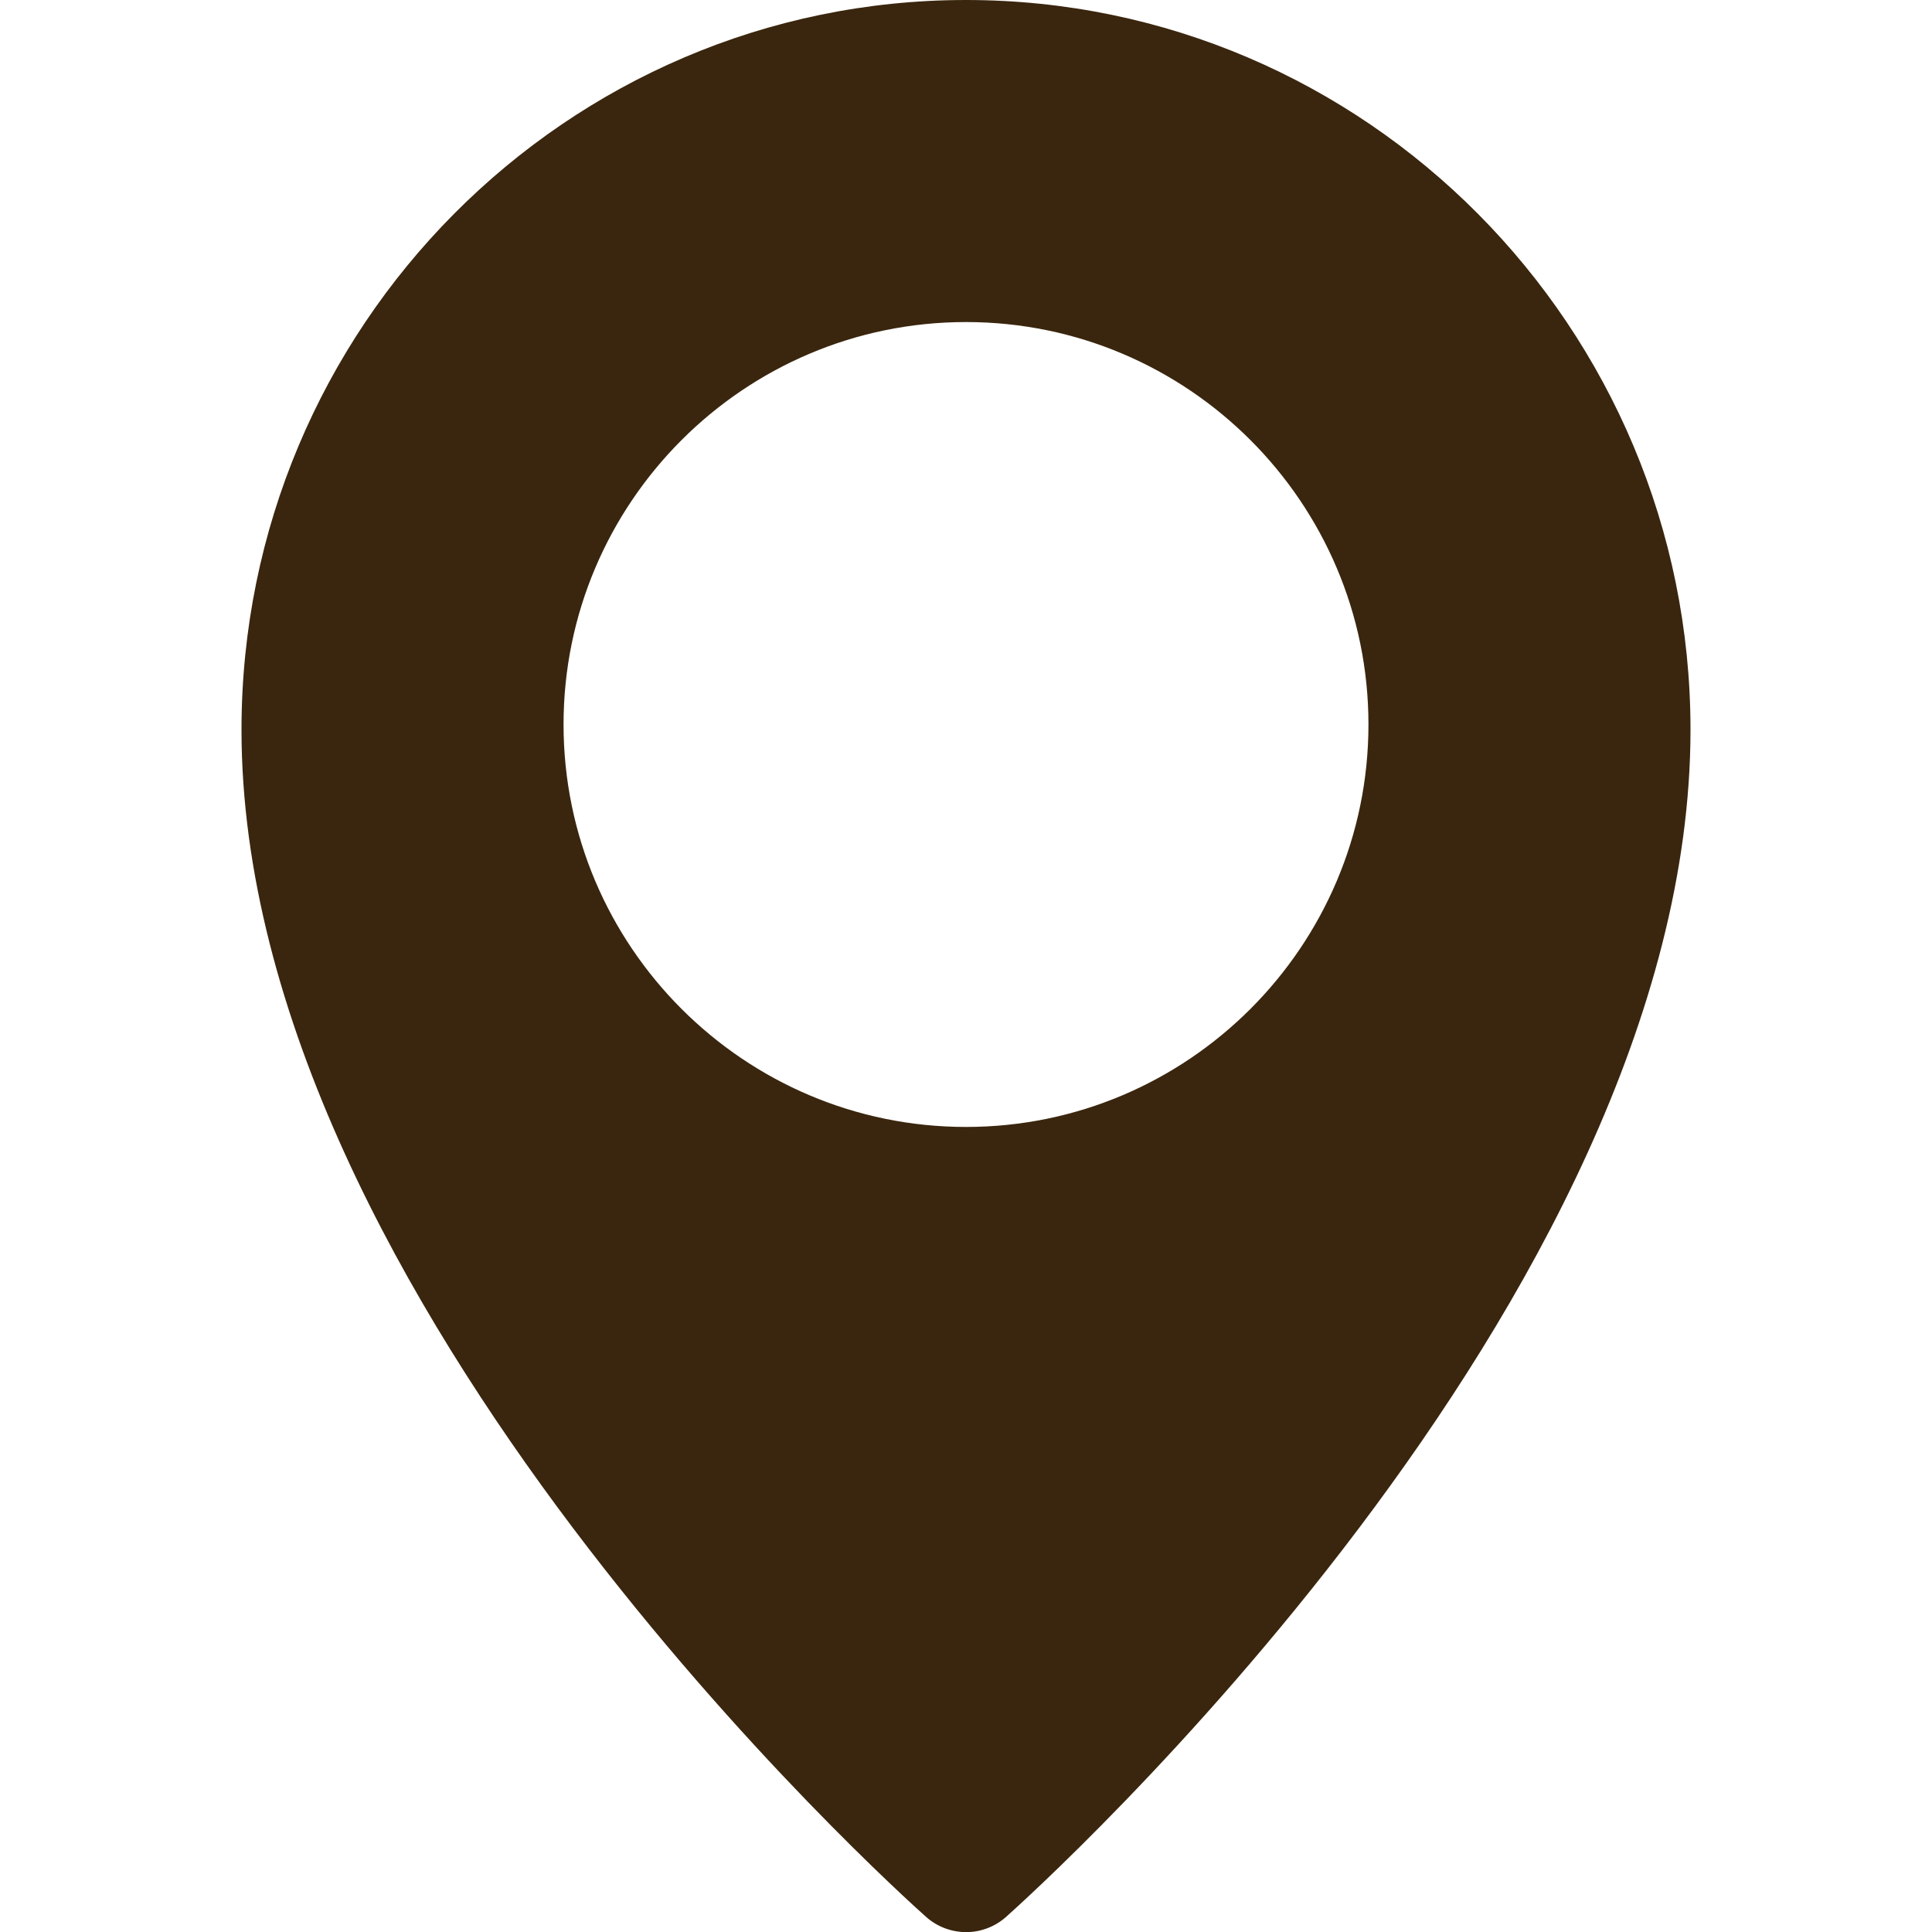 <?xml version="1.0" encoding="UTF-8"?> <svg xmlns="http://www.w3.org/2000/svg" width="13" height="13" viewBox="0 0 13 13" fill="none"><g clip-path="url(#clip0_3157_1999)"><path d="M6.5 0C3.812 0 1.625 2.202 1.625 4.91C1.625 8.758 6.042 12.73 6.23 12.897C6.304 12.964 6.4 13 6.5 13.001C6.6 13.001 6.696 12.964 6.77 12.898C6.958 12.73 11.375 8.758 11.375 4.91C11.375 2.202 9.188 0 6.5 0ZM6.5 7.583C5.007 7.583 3.792 6.368 3.792 4.875C3.792 3.382 5.007 2.167 6.5 2.167C7.993 2.167 9.208 3.382 9.208 4.875C9.208 6.368 7.993 7.583 6.5 7.583Z" fill="#3A260E"></path></g><defs><clipPath id="clip0_3157_1999"><rect width="13" height="13" fill="white"></rect></clipPath></defs></svg> 